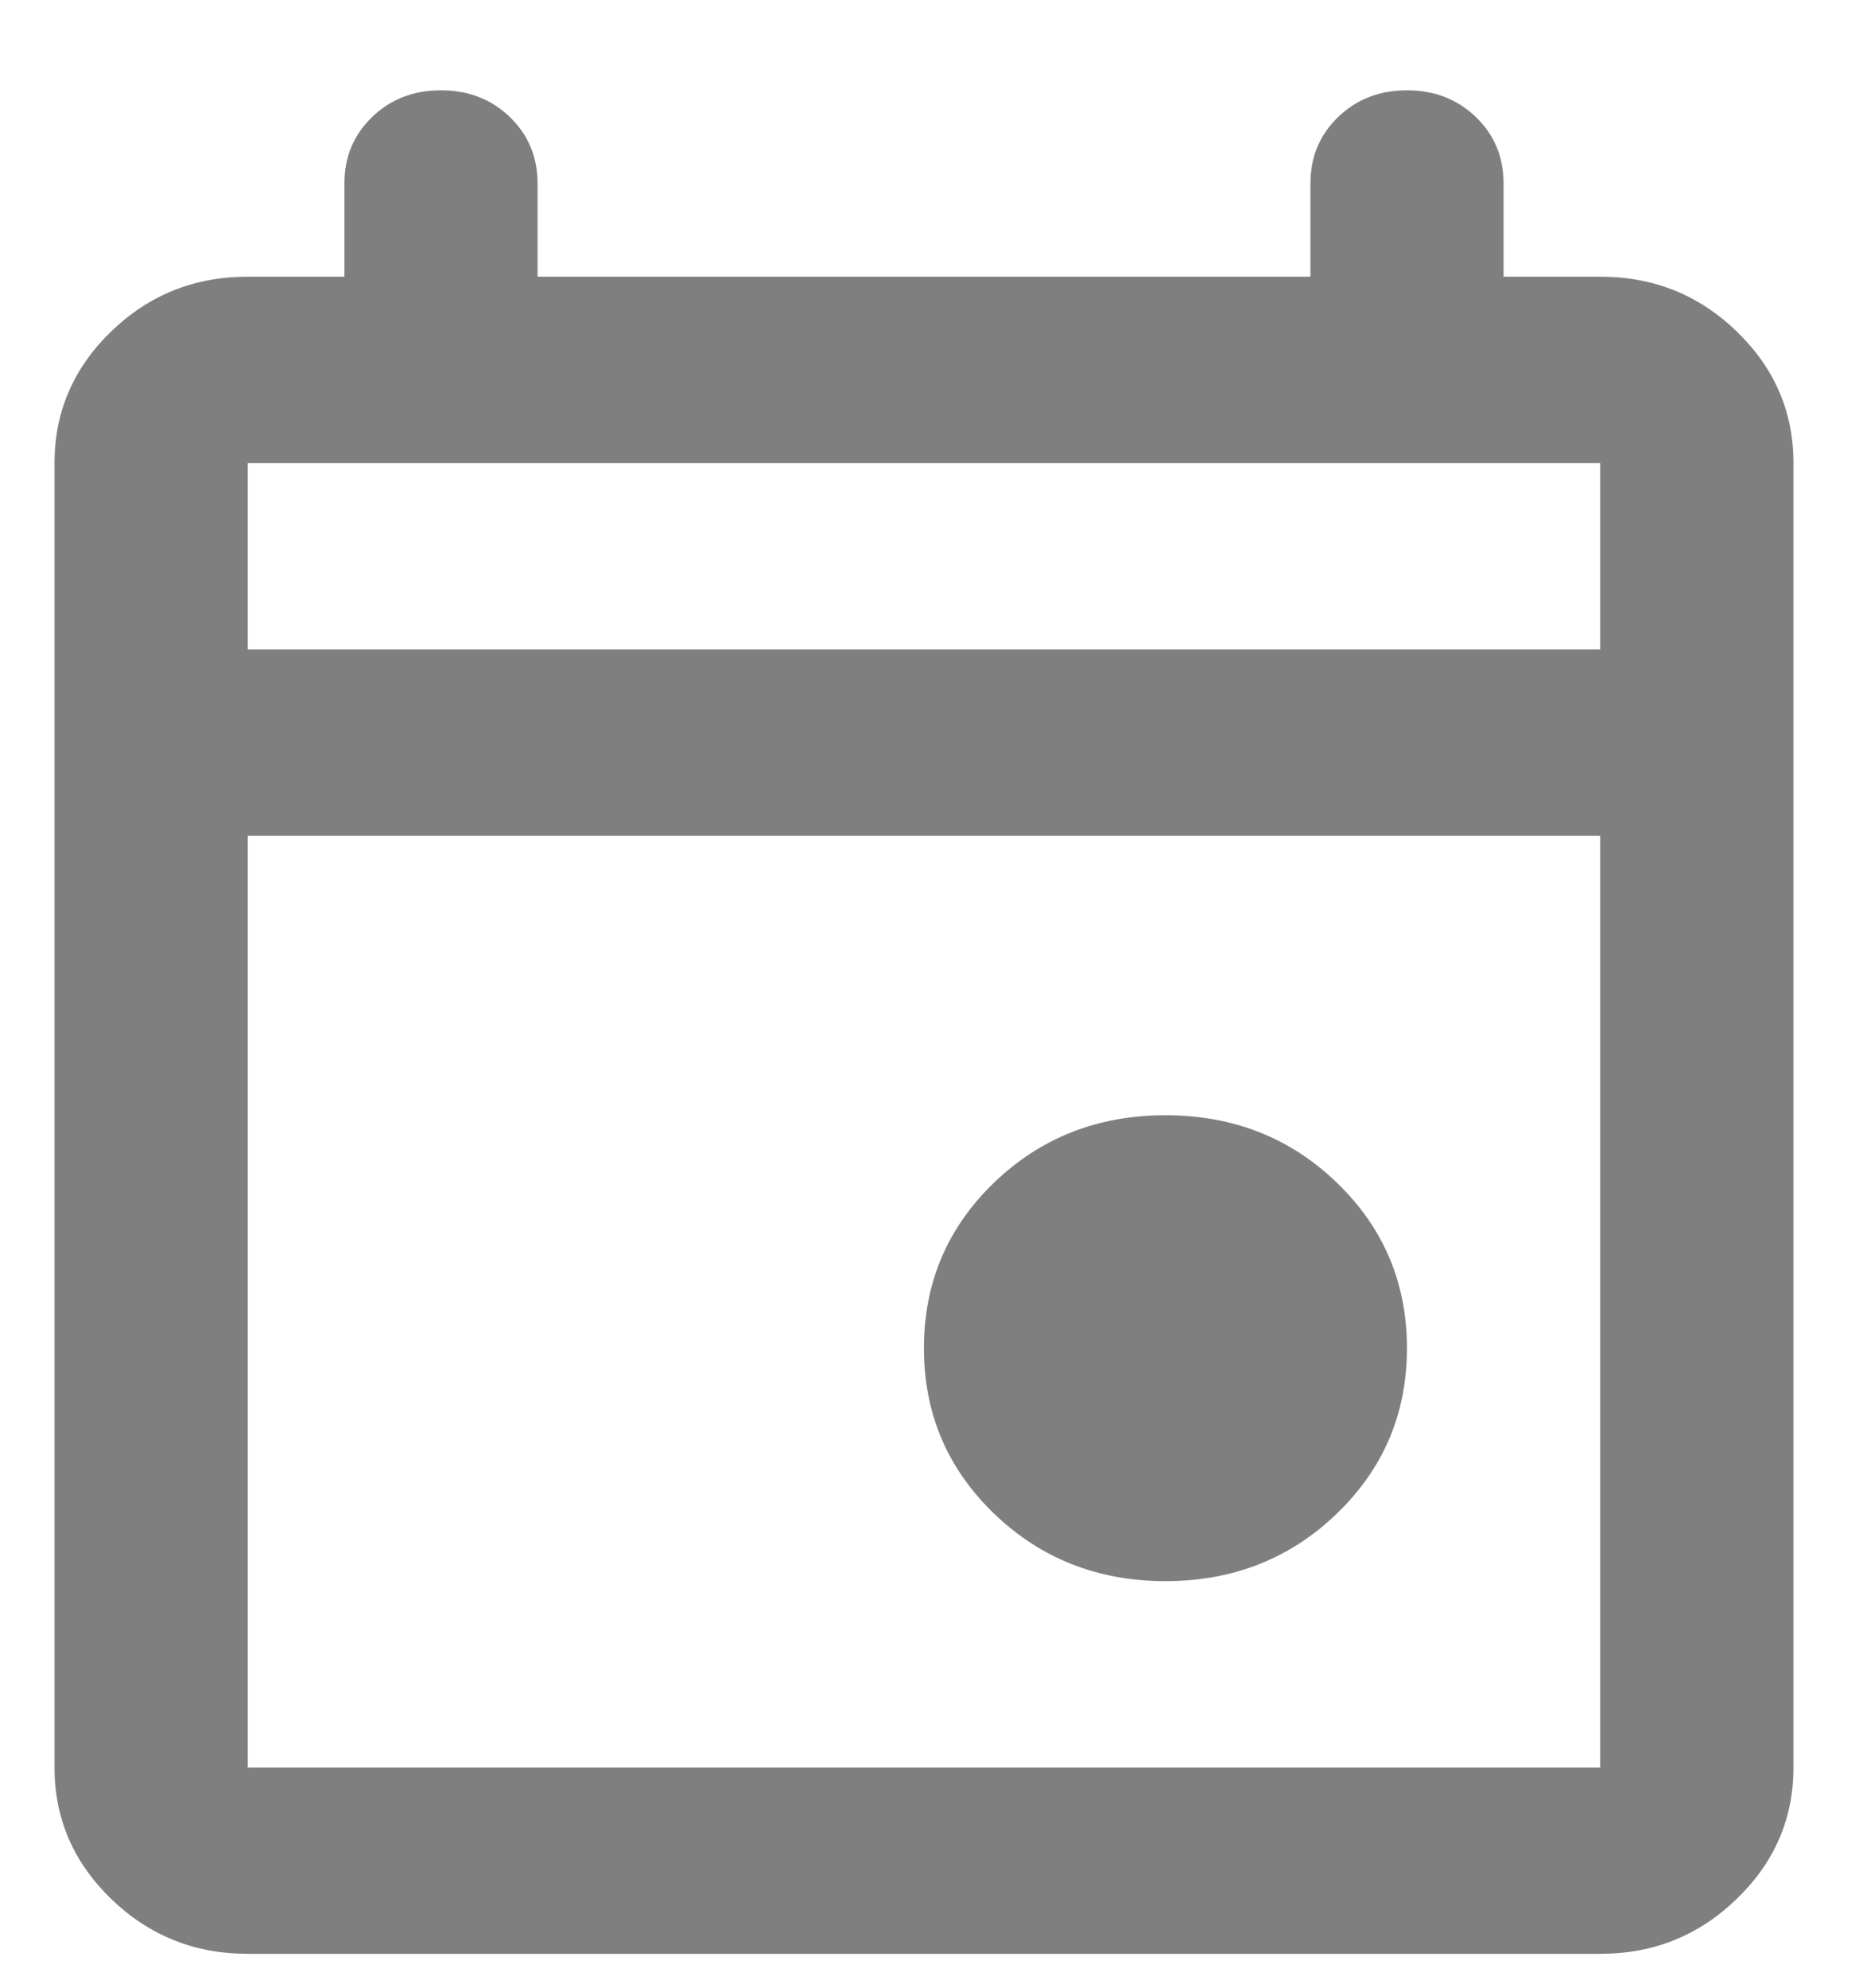 <svg width="15" height="16" viewBox="0 0 15 16" fill="none" xmlns="http://www.w3.org/2000/svg">
<path d="M9.384 12.727C8.839 12.727 8.379 12.545 8.003 12.183C7.627 11.82 7.439 11.377 7.439 10.852C7.439 10.327 7.627 9.883 8.003 9.52C8.379 9.158 8.839 8.977 9.384 8.977C9.928 8.977 10.389 9.158 10.764 9.52C11.14 9.883 11.328 10.327 11.328 10.852C11.328 11.377 11.14 11.82 10.764 12.183C10.389 12.545 9.928 12.727 9.384 12.727ZM1.995 15.727C1.567 15.727 1.201 15.58 0.896 15.286C0.592 14.992 0.439 14.639 0.439 14.227V3.727C0.439 3.314 0.592 2.961 0.896 2.667C1.201 2.373 1.567 2.227 1.995 2.227H2.773V1.477C2.773 1.264 2.847 1.086 2.996 0.942C3.145 0.798 3.33 0.727 3.551 0.727C3.771 0.727 3.956 0.798 4.105 0.942C4.254 1.086 4.328 1.264 4.328 1.477V2.227H10.551V1.477C10.551 1.264 10.625 1.086 10.774 0.942C10.923 0.798 11.108 0.727 11.328 0.727C11.549 0.727 11.733 0.798 11.883 0.942C12.032 1.086 12.106 1.264 12.106 1.477V2.227H12.884C13.312 2.227 13.678 2.373 13.982 2.667C14.287 2.961 14.44 3.314 14.44 3.727V14.227C14.44 14.639 14.287 14.992 13.982 15.286C13.678 15.58 13.312 15.727 12.884 15.727H1.995ZM1.995 14.227H12.884V6.727H1.995V14.227ZM1.995 5.227H12.884V3.727H1.995V5.227Z" fill="black" fill-opacity="0.5"/>
</svg>
